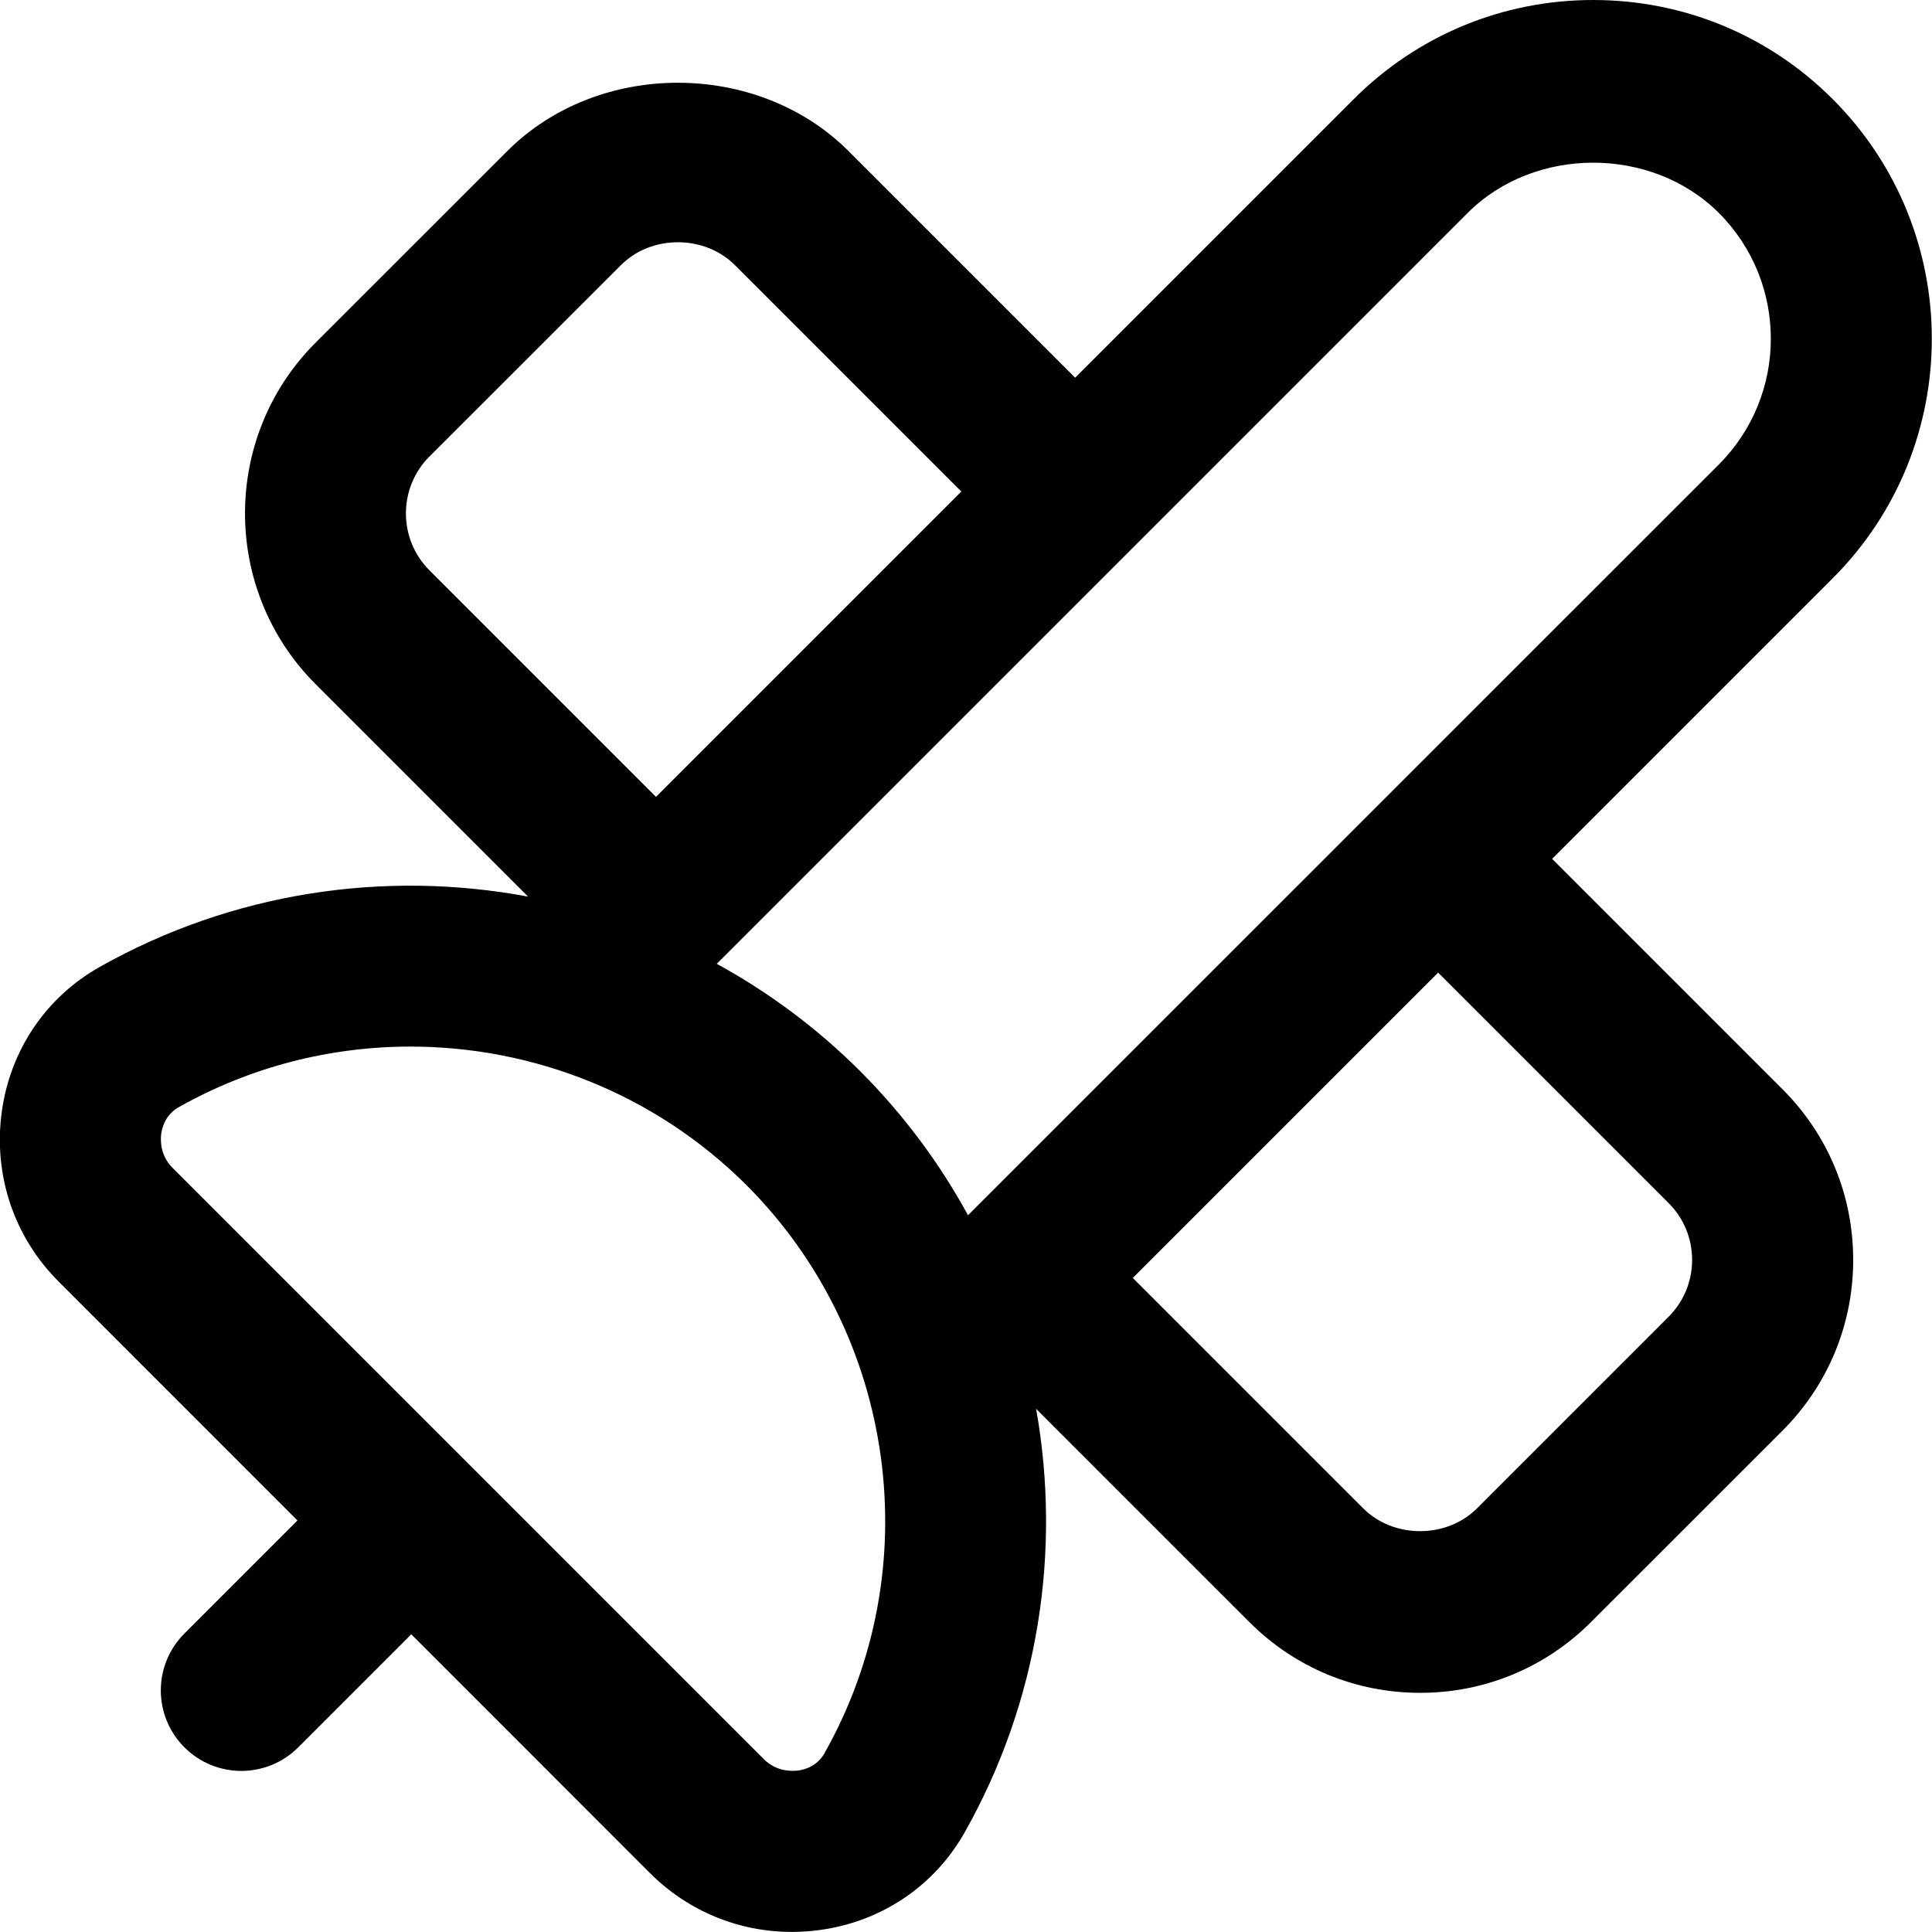 <?xml version="1.0" encoding="UTF-8"?>
<svg xmlns="http://www.w3.org/2000/svg" id="Layer_1" data-name="Layer 1" viewBox="0 0 24 24">
  <path d="m19.281,10.669l3.486-3.486c1.641-1.641,1.641-4.31,0-5.951-.795-.795-1.852-1.232-2.976-1.232s-2.181.438-2.975,1.232l-3.46,3.46-2.814-2.814c-1.134-1.135-3.112-1.132-4.242,0l-2.379,2.378c-1.17,1.169-1.17,3.073,0,4.243l2.639,2.639c-1.78-.333-3.669-.058-5.322.874-.668.376-1.11,1.032-1.216,1.799-.107.784.15,1.553.708,2.111l2.965,2.966-1.404,1.404c-.391.391-.391,1.023,0,1.414.195.195.451.293.707.293s.512-.098.707-.293l1.404-1.404,2.965,2.966c.475.474,1.103.731,1.763.731.115,0,.231-.008.349-.024.767-.105,1.423-.548,1.799-1.215.92-1.633,1.2-3.496.886-5.259l2.65,2.65c.566.566,1.32.878,2.121.878s1.555-.312,2.121-.878l2.379-2.378c.566-.567.879-1.32.879-2.122s-.312-1.555-.879-2.121l-2.861-2.861Zm-1.05-8.023c.834-.834,2.288-.833,3.122,0,.86.861.86,2.262,0,3.123l-9.328,9.327c-.352-.645-.799-1.248-1.336-1.786-.538-.538-1.14-.984-1.785-1.337L18.231,2.646Zm-12.896,3.025l2.38-2.379c.376-.376,1.033-.378,1.413,0l2.814,2.814-3.793,3.793-2.814-2.814c-.39-.39-.39-1.024,0-1.415Zm4.908,16.107c-.091.162-.245.205-.328.216-.078.009-.27.016-.426-.141l-7.345-7.345c-.158-.158-.151-.35-.141-.425.012-.083.055-.237.217-.329.898-.507,1.892-.753,2.879-.753,1.528,0,3.043.591,4.175,1.722,1.861,1.863,2.261,4.764.969,7.054Zm10.484-5.42l-2.379,2.379c-.377.378-1.037.378-1.414,0l-2.862-2.862,3.793-3.793,2.862,2.862c.189.188.293.439.293.707s-.104.518-.293.707Z"/>
</svg>
